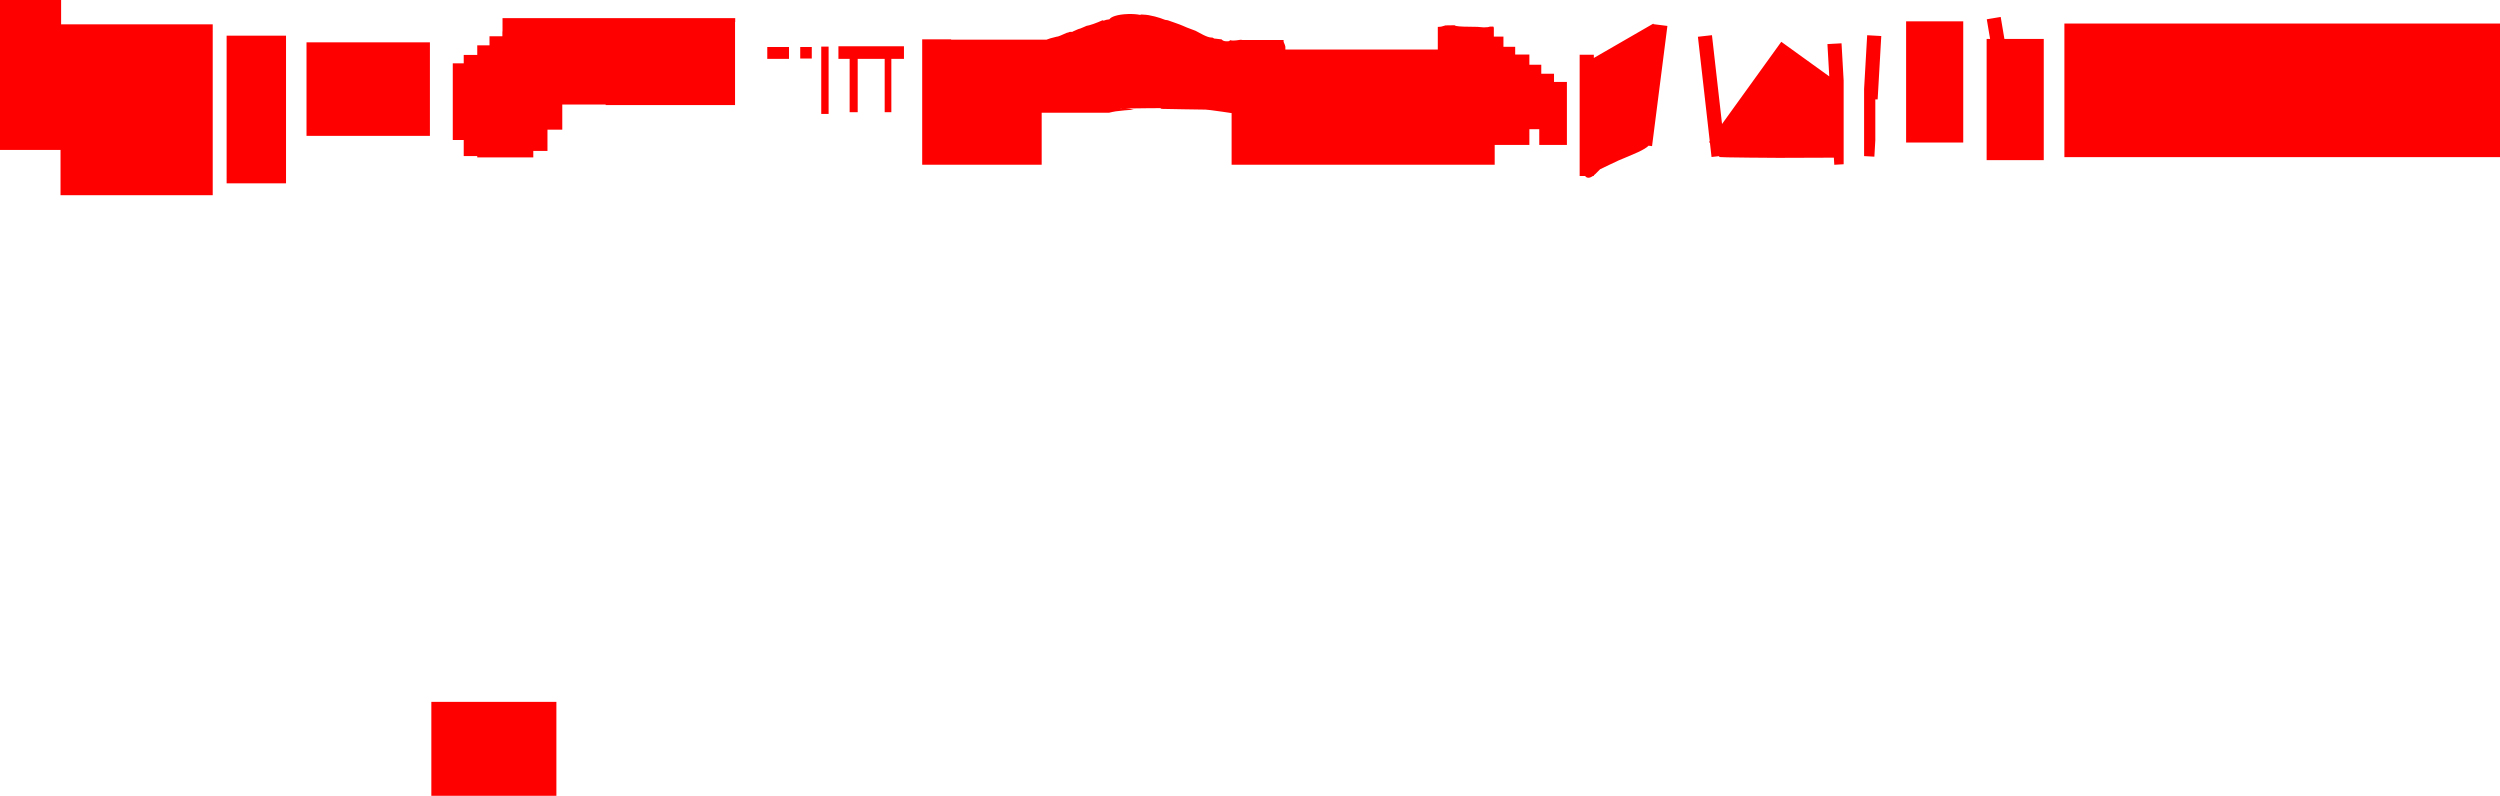 <?xml version="1.0" encoding="UTF-8" standalone="no"?>
<svg xmlns:xlink="http://www.w3.org/1999/xlink" height="2270.5px" width="7133.05px" xmlns="http://www.w3.org/2000/svg">
  <g transform="matrix(1.0, 0.0, 0.0, 1.0, -1613.45, -1.4)">
    <path d="M8746.5 68.6 L8746.5 449.7 7503.6 449.7 7503.6 68.6 8746.5 68.6 M7332.45 112.45 L7444.75 112.45 7444.75 458.35 7281.75 458.35 7281.75 112.45 7291.6 112.45 7282.15 56.4 7321.9 49.75 7332.45 112.45 M7215.0 62.2 L7215.0 408.1 7052.0 408.1 7052.0 62.2 7215.0 62.2 M6867.75 124.95 L6873.8 231.65 6873.8 470.05 6847.05 471.55 6845.9 451.25 Q6818.3 451.65 6688.25 451.8 L6603.5 451.15 Q6521.4 450.35 6520.05 449.5 6518.75 448.6 6517.7 447.0 L6496.85 449.35 6492.25 408.75 6489.55 406.8 6491.7 403.85 6457.95 106.3 6498.05 101.75 6526.8 355.15 6695.85 120.65 6738.3 151.25 6738.3 151.3 6832.75 219.35 6827.5 127.2 6867.75 124.95 M6970.8 285.1 L6964.15 285.1 6964.15 401.35 6961.45 448.45 6932.1 446.8 6932.1 255.55 6940.9 101.9 6981.15 104.2 6970.8 285.1 M6331.5 70.4 L6370.9 75.4 6327.1 418.35 6317.25 417.1 Q6310.15 424.75 6287.35 435.45 6276.8 440.4 6258.4 448.0 L6232.15 458.95 Q6223.9 462.6 6205.65 471.45 L6178.85 484.35 Q6172.7 491.0 6166.4 496.9 L6161.0 501.55 6161.0 503.55 6158.3 503.55 Q6151.15 508.55 6145.9 508.55 6139.45 508.55 6136.2 503.55 L6120.55 503.55 6120.55 157.65 6161.0 157.65 6161.0 166.8 6330.6 68.85 6331.5 70.4 M4810.7 311.1 L4810.75 311.5 4815.55 311.1 4810.7 311.1 M5864.4 77.25 L5872.35 77.2 5874.1 77.2 5874.85 78.9 5875.7 80.15 5875.7 105.9 5903.1 105.9 5903.1 134.9 5936.6 134.9 5936.6 157.0 5977.1 157.0 5977.1 186.05 6011.05 186.05 6011.05 211.8 6047.4 211.8 6047.4 235.1 6084.2 235.1 6084.2 415.0 6005.3 415.0 6005.3 370.05 5977.1 370.05 5977.1 415.0 5878.15 415.0 5878.15 471.4 5127.5 471.4 5127.5 324.1 5102.65 320.4 Q5058.95 314.15 5053.2 314.15 5029.8 314.15 4990.15 313.2 4946.8 312.2 4928.55 312.05 L4923.95 312.05 4927.8 309.9 4884.2 310.2 Q4835.8 310.6 4825.65 310.95 L4838.2 312.15 Q4842.85 312.9 4848.3 314.2 4821.5 315.95 4797.05 319.05 4792.8 319.55 4787.15 320.9 L4777.65 323.1 4585.6 323.1 4585.6 471.4 4244.65 471.4 4244.65 113.65 4327.25 113.65 4327.25 114.55 4599.4 114.55 Q4610.0 110.4 4620.15 108.2 L4629.9 105.7 4631.35 105.75 Q4633.2 105.75 4657.25 95.0 L4657.35 94.95 Q4661.15 94.5 4665.7 92.4 L4671.0 92.4 4674.0 92.15 4674.0 91.5 4675.35 90.9 4689.5 84.65 Q4693.85 84.0 4708.0 77.65 L4713.3 75.25 Q4720.8 74.05 4733.1 69.75 4745.55 65.4 4759.1 59.25 4760.6 59.95 4762.55 60.3 4765.05 59.05 4769.6 58.0 4773.85 57.05 4779.0 56.45 4782.4 50.85 4794.65 46.95 4809.75 42.15 4832.05 41.45 4851.65 40.85 4866.15 43.8 L4870.25 42.7 4876.5 43.2 Q4889.2 43.5 4908.1 48.35 4924.45 52.55 4937.8 58.05 L4945.15 59.15 4963.4 65.55 Q4982.25 72.1 4989.05 75.25 5000.1 80.35 5010.85 84.05 5021.0 87.5 5024.6 89.25 5030.0 91.85 5046.45 100.85 5061.95 108.55 5070.35 108.55 L5072.4 108.5 5074.0 109.3 5078.15 111.45 5082.65 111.8 Q5092.5 112.6 5094.1 113.2 L5098.95 113.7 5100.35 115.25 Q5104.7 119.25 5113.65 119.25 L5115.4 119.1 5117.25 119.25 Q5121.0 119.25 5122.95 116.45 L5123.3 115.95 Q5126.65 117.15 5132.45 117.15 5138.7 117.15 5152.85 114.9 L5155.1 114.95 Q5156.5 114.95 5157.65 115.45 L5276.0 115.45 Q5275.6 116.8 5275.6 118.7 5275.6 121.05 5279.9 130.45 L5279.9 130.6 Q5279.9 132.45 5280.9 134.3 L5280.9 142.7 5715.8 142.7 5715.8 78.05 5717.15 78.05 Q5726.1 78.05 5735.35 74.6 L5737.2 73.95 5737.55 73.85 Q5757.65 73.85 5763.8 73.45 5764.9 74.8 5768.75 75.6 5779.95 77.95 5829.25 78.05 L5846.75 79.5 Q5859.85 79.5 5864.4 77.25 M4156.65 169.45 L4156.65 321.45 4137.65 321.45 4137.65 169.45 4060.65 169.45 4060.65 321.45 4037.65 321.45 4037.65 169.45 4005.65 169.45 4005.65 133.45 4192.65 133.45 4192.65 169.45 4156.65 169.45 M3929.65 135.45 L3929.65 168.45 3896.65 168.45 3896.65 135.45 3929.65 135.45 M3977.65 134.45 L3977.65 326.45 3956.65 326.45 3956.65 134.45 3977.65 134.45 M3802.65 135.45 L3864.65 135.45 3864.65 169.45 3802.65 169.45 3802.65 135.45 M3711.15 53.1 L3711.15 64.1 3710.7 64.1 3710.7 301.2 3341.55 301.2 3341.55 299.7 3217.75 299.7 3217.75 371.4 3175.5 371.4 3175.5 432.05 3135.05 432.05 3135.05 450.4 2975.15 450.4 2975.15 446.75 2936.55 446.75 2936.55 400.8 2905.3 400.8 2905.3 182.1 2936.55 182.1 2936.55 158.2 2975.15 158.2 2975.15 130.65 3010.1 130.65 3010.1 104.9 3046.85 104.9 3046.85 91.2 3047.25 91.2 3047.25 53.1 3711.15 53.1 M2840.1 389.1 L2488.0 389.1 2488.0 122.25 2840.1 122.25 2840.1 389.1 M2844.15 2004.0 L3200.95 2004.0 3200.95 2271.9 2844.15 2271.9 2844.15 2004.0 M2220.4 558.3 L1786.15 558.3 1786.15 429.2 1613.45 429.2 1613.45 1.4 1787.8 1.4 1787.8 70.85 2220.4 70.85 2220.4 558.3 M2260.05 103.2 L2429.55 103.2 2429.55 524.5 2260.05 524.5 2260.05 103.2" fill="#ff0000" fill-rule="evenodd" stroke="none"/>
  </g>
</svg>
